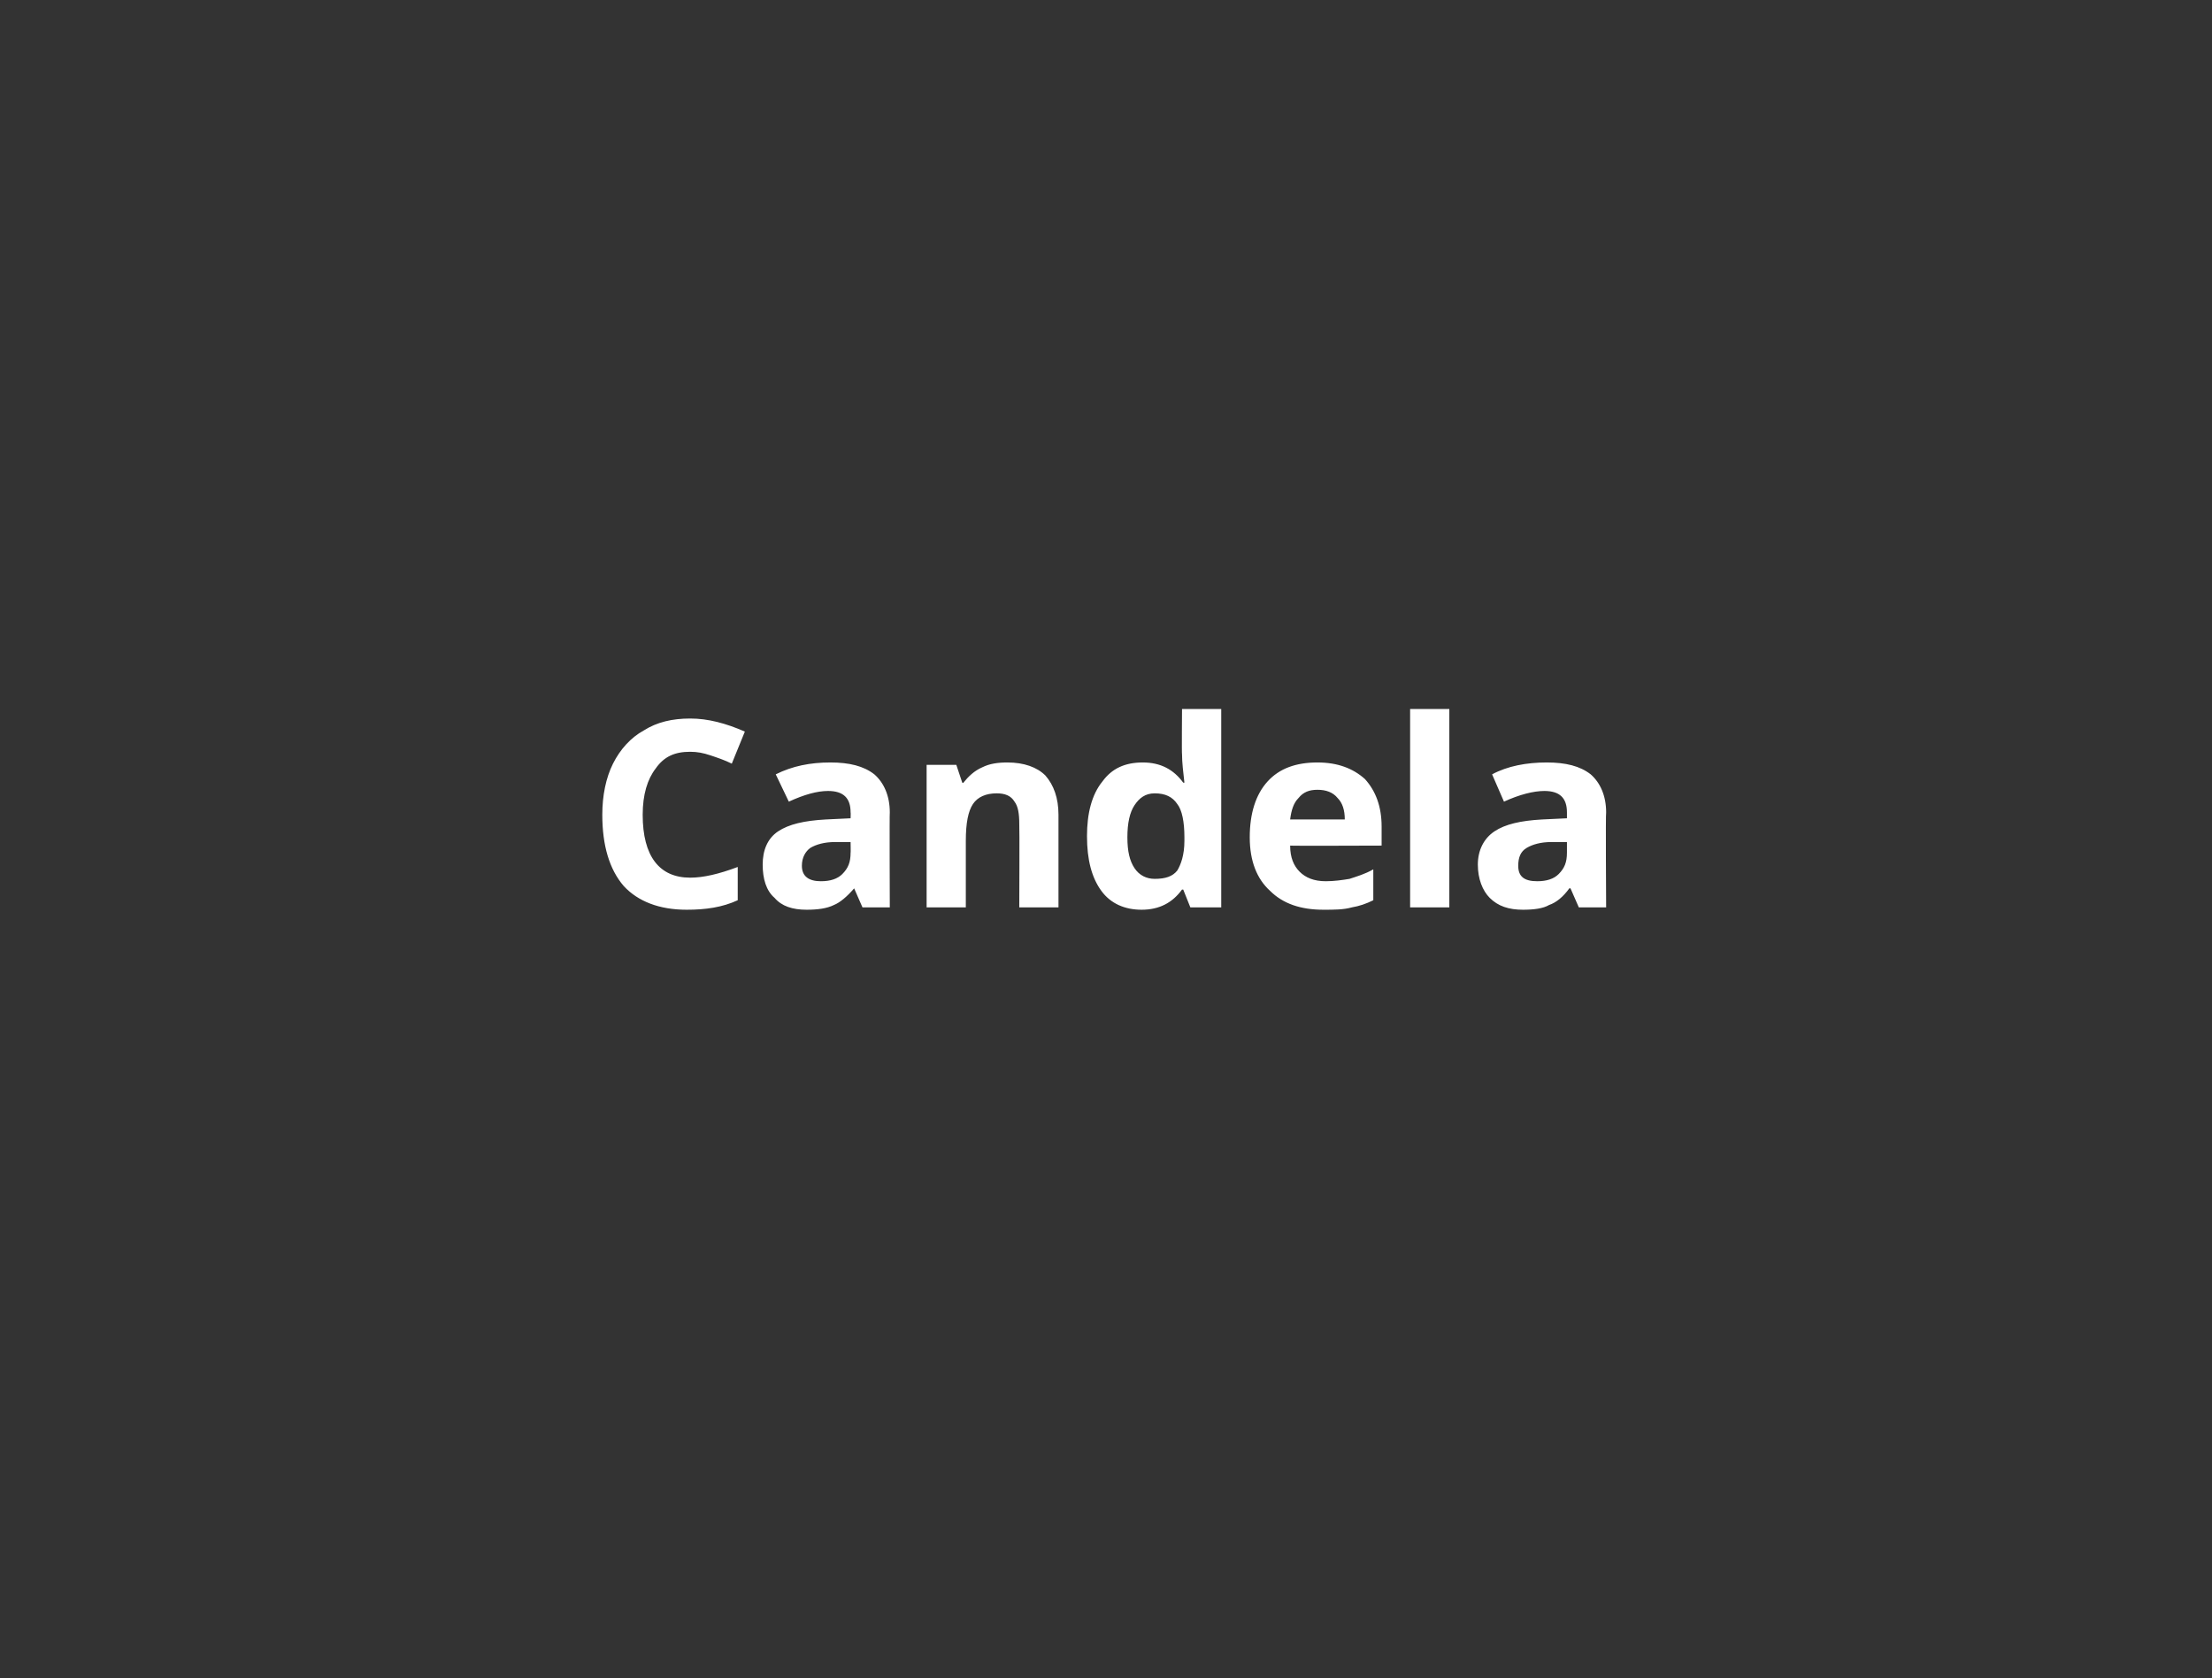 <?xml version="1.0" standalone="no"?><!DOCTYPE svg PUBLIC "-//W3C//DTD SVG 1.1//EN" "http://www.w3.org/Graphics/SVG/1.1/DTD/svg11.dtd"><svg xmlns="http://www.w3.org/2000/svg" version="1.1" width="186.2px" height="141.3px" viewBox="0 -1 186.2 141.3" style="top:-1px"><rect x="0" y="-1" width="186.2" height="141.3" fill="#333333" stroke="none"/><desc>Candela</desc><defs/><g id="Polygon26706"><path d="m58.1 62.3c-1.3 0-2.2.4-2.9 1.4c-.7.9-1.1 2.2-1.1 3.9c0 3.5 1.4 5.3 4 5.3c1.1 0 2.4-.3 4-.9v2.8c-1.3.6-2.7.8-4.3.8c-2.3 0-4.1-.7-5.3-2c-1.2-1.4-1.8-3.4-1.8-6c0-1.6.3-3.1.9-4.3c.6-1.2 1.5-2.2 2.6-2.8c1.1-.7 2.4-1 3.9-1c1.5 0 3 .4 4.6 1.1l-1.1 2.7c-.6-.3-1.2-.5-1.8-.7c-.6-.2-1.1-.3-1.7-.3zm14.5 13.1l-.7-1.6s-.04-.02 0 0c-.6.7-1.2 1.2-1.7 1.4c-.6.3-1.4.4-2.3.4c-1.2 0-2.1-.3-2.7-1c-.7-.6-1-1.6-1-2.8c0-1.2.4-2.2 1.3-2.8c.9-.6 2.2-.9 4-1l2.1-.1s.02-.49 0-.5c0-1.2-.6-1.8-1.9-1.8c-.9 0-2 .3-3.3.9l-1.1-2.3c1.4-.7 2.9-1 4.6-1c1.6 0 2.8.3 3.7 1c.8.7 1.3 1.8 1.3 3.2c-.03.01 0 8 0 8h-2.3zm-1-5.5h-1.3c-.9 0-1.6.2-2.1.5c-.4.3-.7.8-.7 1.5c0 .9.6 1.3 1.6 1.3c.8 0 1.4-.2 1.8-.6c.5-.5.7-1 .7-1.8c.02.04 0-.9 0-.9zm17.5 5.5h-3.3s.03-7 0-7c0-.9-.1-1.5-.4-1.9c-.3-.5-.8-.7-1.5-.7c-.9 0-1.6.3-2 .9c-.4.6-.6 1.6-.6 3.1v5.6H78v-12h2.5l.5 1.5s.15.04.1 0c.4-.5.9-1 1.6-1.3c.6-.3 1.3-.4 2.1-.4c1.4 0 2.5.4 3.2 1.1c.7.8 1.1 1.9 1.1 3.3v7.8zm10.4-1.5c-.8 1.1-1.9 1.7-3.4 1.7c-1.4 0-2.6-.5-3.4-1.6c-.8-1.1-1.2-2.6-1.2-4.6c0-1.9.4-3.5 1.3-4.6c.8-1.1 1.9-1.6 3.4-1.6c1.5 0 2.6.6 3.4 1.7h.1c-.1-.9-.2-1.7-.2-2.4c-.03.05 0-3.8 0-3.8h3.3v16.7h-2.6l-.6-1.5h-.1s-.03-.04 0 0zm-2.3-.9c.9 0 1.5-.2 1.9-.7c.3-.5.6-1.3.6-2.5v-.3c0-1.3-.2-2.3-.6-2.8c-.4-.6-1-.9-1.9-.9c-.8 0-1.3.4-1.7 1c-.4.6-.6 1.5-.6 2.7c0 1.2.2 2 .6 2.6c.4.6 1 .9 1.7.9zm13.7-7.5c-.7 0-1.2.2-1.6.7c-.4.4-.6 1-.7 1.8h4.6c0-.8-.2-1.4-.6-1.8c-.4-.5-1-.7-1.7-.7zm.5 10.1c-1.9 0-3.4-.5-4.5-1.6c-1.1-1-1.7-2.5-1.7-4.5c0-2 .5-3.6 1.5-4.7c1-1.1 2.4-1.6 4.2-1.6c1.7 0 3 .5 4 1.4c.9 1 1.4 2.3 1.4 4v1.6s-7.75.03-7.7 0c0 1 .3 1.7.8 2.2c.5.5 1.2.8 2.2.8c.7 0 1.4-.1 2-.2c.6-.2 1.3-.4 2-.8v2.6c-.6.3-1.2.5-1.8.6c-.7.2-1.5.2-2.4.2zm10.6-.2h-3.3V58.7h3.3v16.7zm10.9 0l-.7-1.6s-.06-.02-.1 0c-.5.7-1.1 1.2-1.7 1.4c-.5.3-1.3.4-2.2.4c-1.2 0-2.1-.3-2.8-1c-.6-.6-1-1.6-1-2.8c0-1.2.5-2.2 1.4-2.8c.9-.6 2.2-.9 4-1l2.1-.1v-.5c0-1.2-.6-1.8-1.9-1.8c-.9 0-2.1.3-3.4.9l-1-2.3c1.3-.7 2.9-1 4.6-1c1.6 0 2.8.3 3.7 1c.8.7 1.3 1.8 1.3 3.2c-.05.01 0 8 0 8h-2.3zm-1-5.5h-1.3c-.9 0-1.6.2-2.1.5c-.5.3-.7.8-.7 1.5c0 .9.5 1.3 1.6 1.3c.8 0 1.4-.2 1.8-.6c.5-.5.7-1 .7-1.8v-.9z" stroke="none" fill="#fff"/></g></svg>